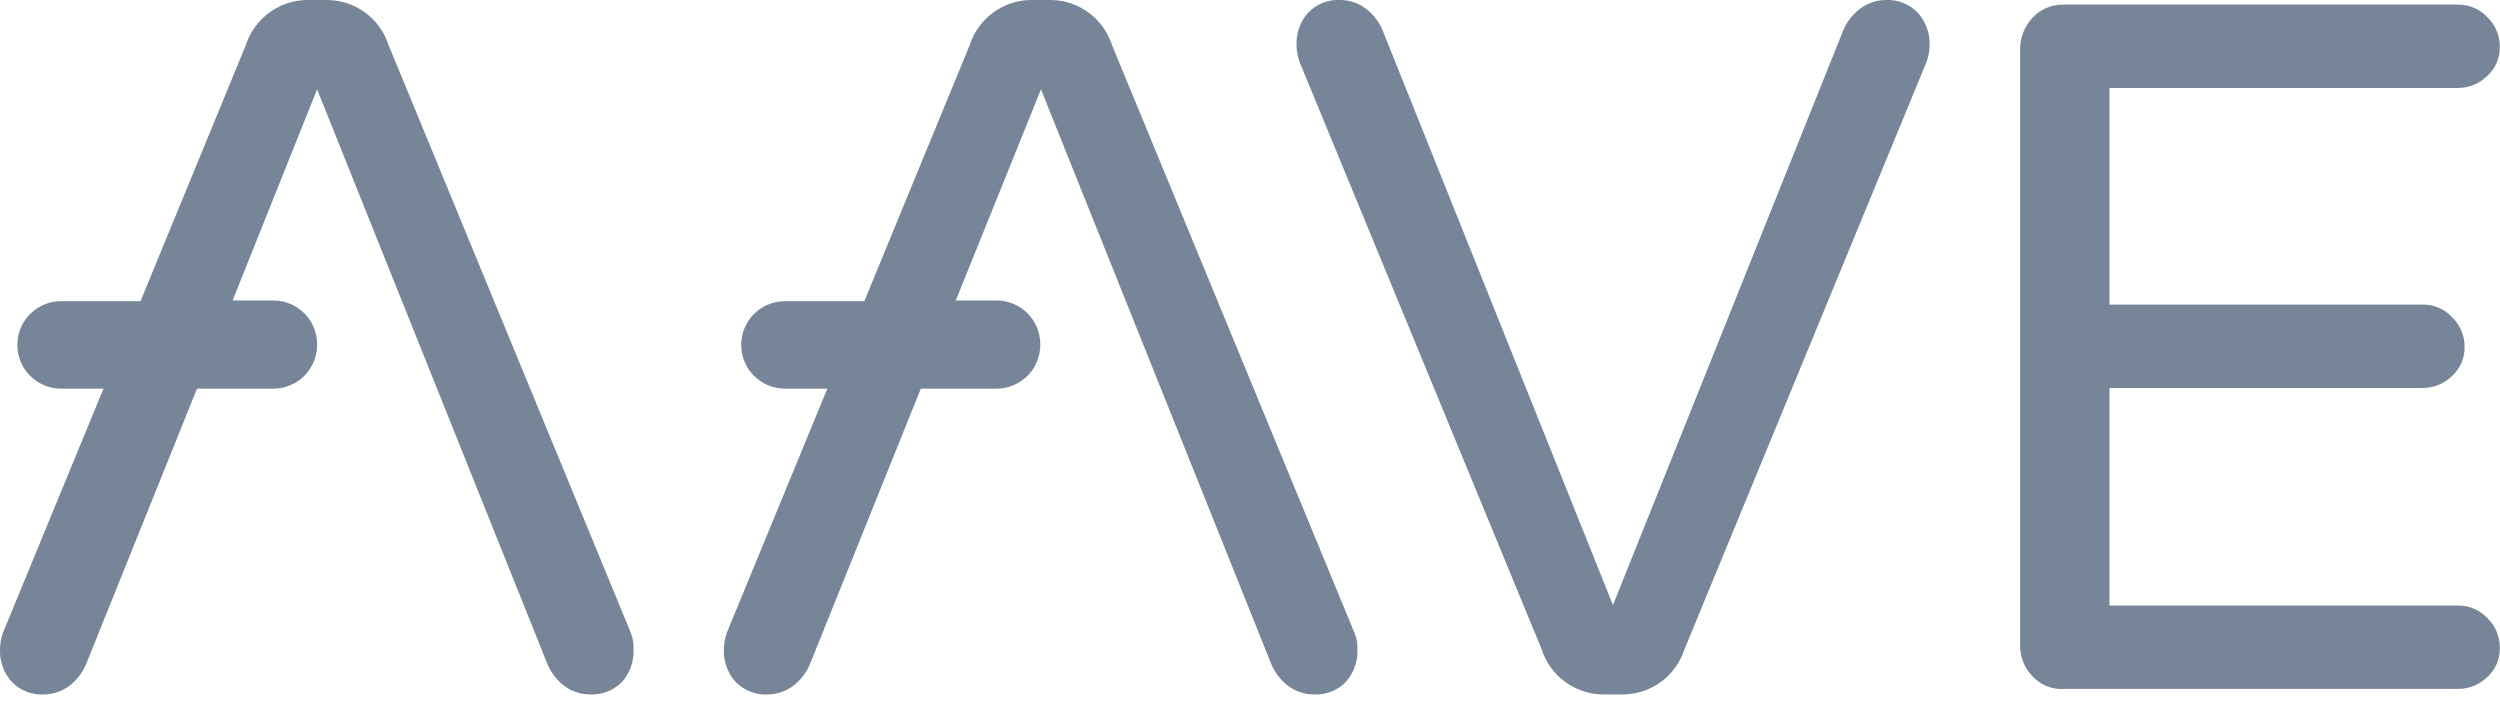 <svg xmlns="http://www.w3.org/2000/svg" width="100" height="29" viewBox="0 0 100 29">
    <path fill="#768598" d="M42.065 0c1.108.026 2.078.75 2.416 1.806l9.695 23.5c.094.211.132.439.12.666v.18c-.022.414-.184.812-.463 1.126-.338.347-.812.53-1.296.5-.36-.005-.71-.122-1-.334-.303-.226-.54-.53-.685-.88l-9.213-22.99-3.408 8.445h1.649c.955.01 1.726.785 1.731 1.74v.047c-.005.955-.776 1.73-1.731 1.74h-3.047l-4.435 11.019c-.146.349-.382.653-.685.88-.29.211-.64.328-1 .333-.481.027-.95-.155-1.287-.5-.322-.357-.491-.826-.472-1.306.003-.227.044-.452.12-.666l4.019-9.76H31.38c-.956-.01-1.727-.785-1.732-1.74v-.019c.005-.956.776-1.73 1.732-1.74h3.194l4.213-10.241C39.127.747 40.102.022 41.213 0zM13.11 0c1.115.018 2.094.744 2.435 1.806l9.685 23.5c.085.211.123.439.112.666.021.48-.145.947-.463 1.306-.34.347-.812.53-1.297.5-.36-.005-.709-.122-1-.334-.302-.226-.539-.53-.685-.88l-9.213-22.99-3.38 8.445h1.64c.959.005 1.735.781 1.74 1.74v.047c-.005.959-.781 1.735-1.74 1.74H7.88L3.444 26.565c-.145.349-.382.653-.685.88-.29.211-.64.328-1 .333-.48.027-.95-.155-1.287-.5-.321-.357-.49-.826-.472-1.306.003-.227.044-.452.12-.666l4.019-9.76H2.426c-.956-.01-1.727-.785-1.732-1.74v-.019c.005-.956.776-1.73 1.732-1.74H5.62L9.833 1.805C10.173.747 11.148.022 12.26 0zm40.51 0c.36.005.708.122 1 .333.302.227.539.53.685.88l9.213 22.99 9.212-22.99c.149-.35.389-.654.695-.88.29-.211.64-.328 1-.333.478-.025.943.158 1.278.5.325.356.498.824.481 1.306-.003.227-.044.452-.12.666l-9.685 23.5c-.34 1.058-1.315 1.784-2.426 1.806h-.861c-1.112-.022-2.086-.748-2.426-1.806l-9.686-23.5c-.076-.214-.117-.44-.12-.666-.019-.48.15-.949.472-1.306.337-.345.806-.527 1.287-.5zm44.685.185c.448-.01.88.171 1.185.5.325.308.506.738.5 1.185.013.444-.17.87-.5 1.167-.318.314-.748.488-1.195.482H84.38v8.666h12.518c.449-.01.88.171 1.185.5.322.31.502.739.5 1.185.013.444-.17.87-.5 1.167-.315.312-.741.485-1.185.482H84.38v8.703h13.916c.452-.013.887.169 1.195.5.327.31.509.744.5 1.195.013.443-.17.87-.5 1.166-.32.311-.75.481-1.195.473H82.565c-.474.034-.938-.15-1.26-.5-.331-.334-.512-.79-.5-1.26V2c-.011-.481.169-.948.5-1.296.327-.346.785-.534 1.26-.519h15.74z"/>
</svg>
